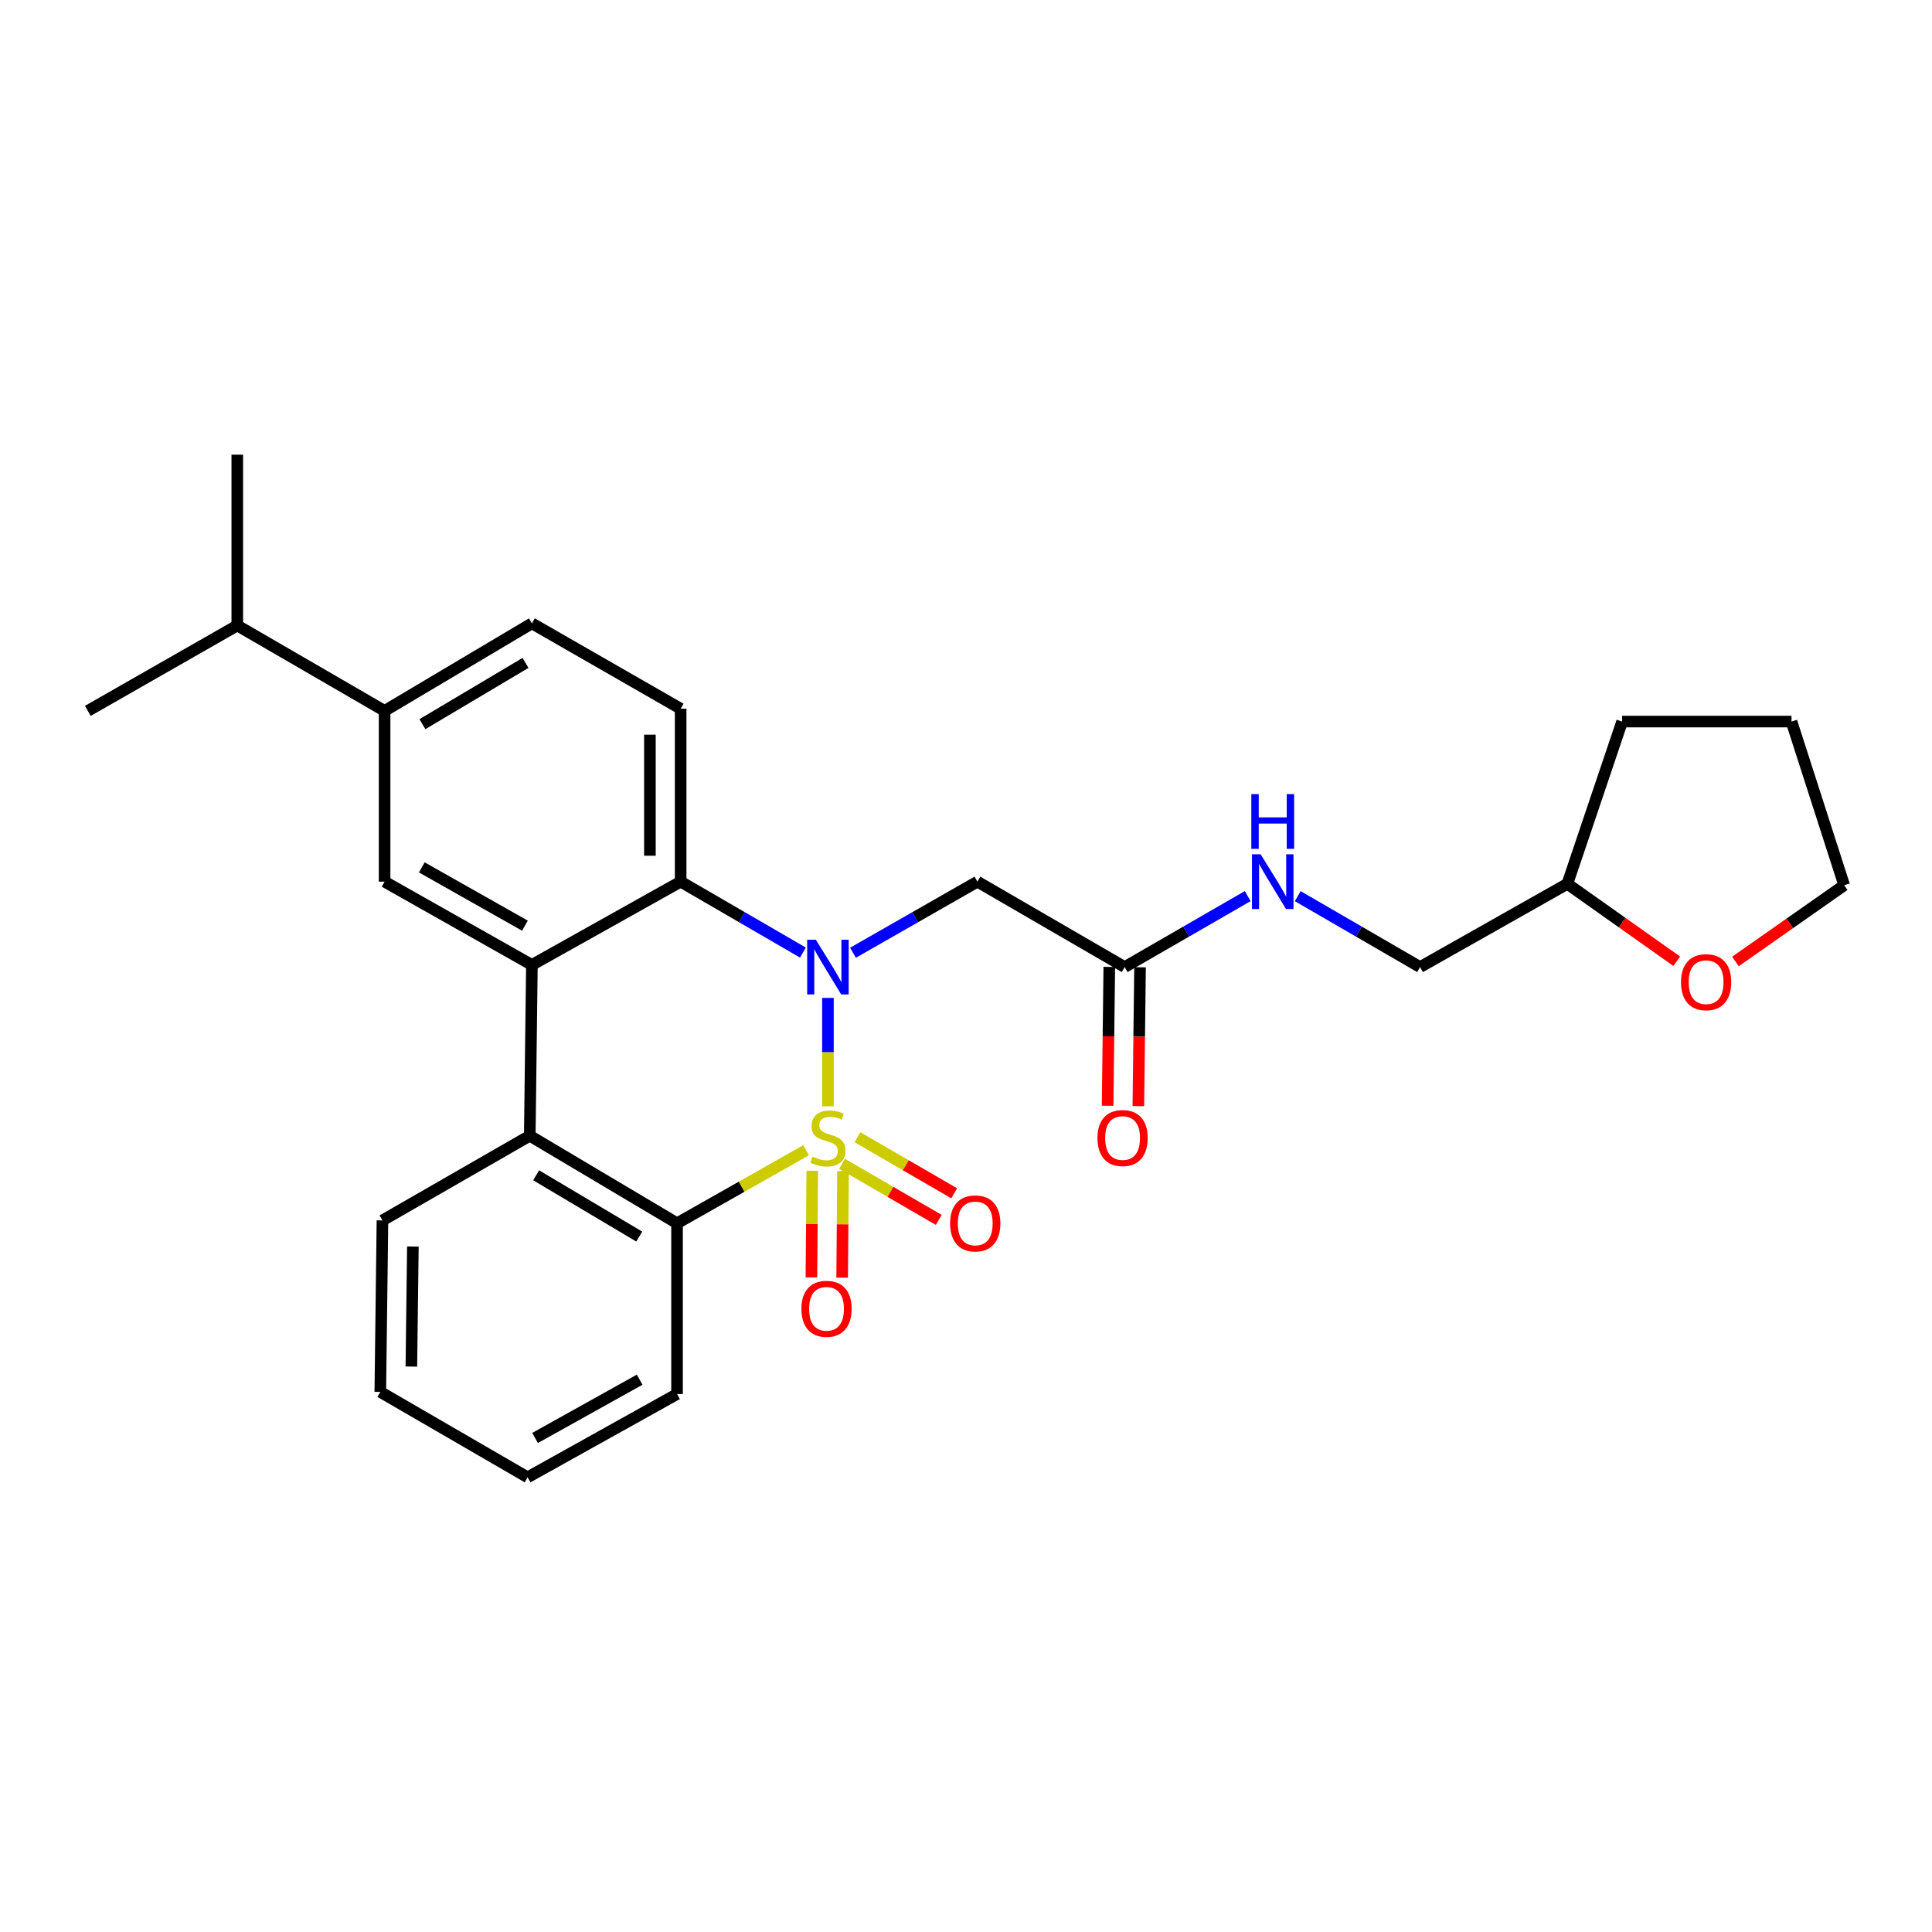 <?xml version='1.0' encoding='iso-8859-1'?>
<svg version='1.1' baseProfile='full'
              xmlns='http://www.w3.org/2000/svg'
                      xmlns:rdkit='http://www.rdkit.org/xml'
                      xmlns:xlink='http://www.w3.org/1999/xlink'
                  xml:space='preserve'
width='1000px' height='1000px' viewBox='0 0 1000 1000'>
<!-- END OF HEADER -->
<rect style='opacity:1.0;fill:#FFFFFF;stroke:none' width='1000' height='1000' x='0' y='0'> </rect>
<path class='bond-0' d='M 428.534,572.631 L 428.534,544.575' style='fill:none;fill-rule:evenodd;stroke:#CCCC00;stroke-width:6px;stroke-linecap:butt;stroke-linejoin:miter;stroke-opacity:1' />
<path class='bond-0' d='M 428.534,544.575 L 428.534,516.519' style='fill:none;fill-rule:evenodd;stroke:#0000FF;stroke-width:6px;stroke-linecap:butt;stroke-linejoin:miter;stroke-opacity:1' />
<path class='bond-1' d='M 417.211,595.37 L 383.825,614.266' style='fill:none;fill-rule:evenodd;stroke:#CCCC00;stroke-width:6px;stroke-linecap:butt;stroke-linejoin:miter;stroke-opacity:1' />
<path class='bond-1' d='M 383.825,614.266 L 350.439,633.163' style='fill:none;fill-rule:evenodd;stroke:#000000;stroke-width:6px;stroke-linecap:butt;stroke-linejoin:miter;stroke-opacity:1' />
<path class='bond-7' d='M 435.827,602.385 L 460.871,616.903' style='fill:none;fill-rule:evenodd;stroke:#CCCC00;stroke-width:6px;stroke-linecap:butt;stroke-linejoin:miter;stroke-opacity:1' />
<path class='bond-7' d='M 460.871,616.903 L 485.915,631.421' style='fill:none;fill-rule:evenodd;stroke:#FF0000;stroke-width:6px;stroke-linecap:butt;stroke-linejoin:miter;stroke-opacity:1' />
<path class='bond-7' d='M 443.808,588.618 L 468.852,603.137' style='fill:none;fill-rule:evenodd;stroke:#CCCC00;stroke-width:6px;stroke-linecap:butt;stroke-linejoin:miter;stroke-opacity:1' />
<path class='bond-7' d='M 468.852,603.137 L 493.896,617.655' style='fill:none;fill-rule:evenodd;stroke:#FF0000;stroke-width:6px;stroke-linecap:butt;stroke-linejoin:miter;stroke-opacity:1' />
<path class='bond-8' d='M 420.438,605.985 L 420.212,633.587' style='fill:none;fill-rule:evenodd;stroke:#CCCC00;stroke-width:6px;stroke-linecap:butt;stroke-linejoin:miter;stroke-opacity:1' />
<path class='bond-8' d='M 420.212,633.587 L 419.986,661.188' style='fill:none;fill-rule:evenodd;stroke:#FF0000;stroke-width:6px;stroke-linecap:butt;stroke-linejoin:miter;stroke-opacity:1' />
<path class='bond-8' d='M 436.35,606.116 L 436.124,633.717' style='fill:none;fill-rule:evenodd;stroke:#CCCC00;stroke-width:6px;stroke-linecap:butt;stroke-linejoin:miter;stroke-opacity:1' />
<path class='bond-8' d='M 436.124,633.717 L 435.898,661.318' style='fill:none;fill-rule:evenodd;stroke:#FF0000;stroke-width:6px;stroke-linecap:butt;stroke-linejoin:miter;stroke-opacity:1' />
<path class='bond-3' d='M 415.591,493.05 L 383.948,474.698' style='fill:none;fill-rule:evenodd;stroke:#0000FF;stroke-width:6px;stroke-linecap:butt;stroke-linejoin:miter;stroke-opacity:1' />
<path class='bond-3' d='M 383.948,474.698 L 352.304,456.346' style='fill:none;fill-rule:evenodd;stroke:#000000;stroke-width:6px;stroke-linecap:butt;stroke-linejoin:miter;stroke-opacity:1' />
<path class='bond-5' d='M 441.502,493.146 L 473.699,474.746' style='fill:none;fill-rule:evenodd;stroke:#0000FF;stroke-width:6px;stroke-linecap:butt;stroke-linejoin:miter;stroke-opacity:1' />
<path class='bond-5' d='M 473.699,474.746 L 505.897,456.346' style='fill:none;fill-rule:evenodd;stroke:#000000;stroke-width:6px;stroke-linecap:butt;stroke-linejoin:miter;stroke-opacity:1' />
<path class='bond-4' d='M 350.439,633.163 L 274.208,587.856' style='fill:none;fill-rule:evenodd;stroke:#000000;stroke-width:6px;stroke-linecap:butt;stroke-linejoin:miter;stroke-opacity:1' />
<path class='bond-4' d='M 330.874,640.046 L 277.513,608.331' style='fill:none;fill-rule:evenodd;stroke:#000000;stroke-width:6px;stroke-linecap:butt;stroke-linejoin:miter;stroke-opacity:1' />
<path class='bond-19' d='M 350.439,633.163 L 350.439,721.557' style='fill:none;fill-rule:evenodd;stroke:#000000;stroke-width:6px;stroke-linecap:butt;stroke-linejoin:miter;stroke-opacity:1' />
<path class='bond-2' d='M 275.313,499.443 L 274.208,587.856' style='fill:none;fill-rule:evenodd;stroke:#000000;stroke-width:6px;stroke-linecap:butt;stroke-linejoin:miter;stroke-opacity:1' />
<path class='bond-6' d='M 275.313,499.443 L 199.065,456.346' style='fill:none;fill-rule:evenodd;stroke:#000000;stroke-width:6px;stroke-linecap:butt;stroke-linejoin:miter;stroke-opacity:1' />
<path class='bond-6' d='M 271.706,479.126 L 218.332,448.958' style='fill:none;fill-rule:evenodd;stroke:#000000;stroke-width:6px;stroke-linecap:butt;stroke-linejoin:miter;stroke-opacity:1' />
<path class='bond-28' d='M 275.313,499.443 L 352.304,456.346' style='fill:none;fill-rule:evenodd;stroke:#000000;stroke-width:6px;stroke-linecap:butt;stroke-linejoin:miter;stroke-opacity:1' />
<path class='bond-10' d='M 352.304,456.346 L 352.304,366.837' style='fill:none;fill-rule:evenodd;stroke:#000000;stroke-width:6px;stroke-linecap:butt;stroke-linejoin:miter;stroke-opacity:1' />
<path class='bond-10' d='M 336.391,442.92 L 336.391,380.264' style='fill:none;fill-rule:evenodd;stroke:#000000;stroke-width:6px;stroke-linecap:butt;stroke-linejoin:miter;stroke-opacity:1' />
<path class='bond-20' d='M 274.208,587.856 L 197.96,631.686' style='fill:none;fill-rule:evenodd;stroke:#000000;stroke-width:6px;stroke-linecap:butt;stroke-linejoin:miter;stroke-opacity:1' />
<path class='bond-9' d='M 505.897,456.346 L 582.127,500.557' style='fill:none;fill-rule:evenodd;stroke:#000000;stroke-width:6px;stroke-linecap:butt;stroke-linejoin:miter;stroke-opacity:1' />
<path class='bond-11' d='M 199.065,456.346 L 199.065,367.951' style='fill:none;fill-rule:evenodd;stroke:#000000;stroke-width:6px;stroke-linecap:butt;stroke-linejoin:miter;stroke-opacity:1' />
<path class='bond-12' d='M 582.127,500.557 L 613.97,482.187' style='fill:none;fill-rule:evenodd;stroke:#000000;stroke-width:6px;stroke-linecap:butt;stroke-linejoin:miter;stroke-opacity:1' />
<path class='bond-12' d='M 613.97,482.187 L 645.812,463.818' style='fill:none;fill-rule:evenodd;stroke:#0000FF;stroke-width:6px;stroke-linecap:butt;stroke-linejoin:miter;stroke-opacity:1' />
<path class='bond-14' d='M 574.171,500.46 L 573.733,536.397' style='fill:none;fill-rule:evenodd;stroke:#000000;stroke-width:6px;stroke-linecap:butt;stroke-linejoin:miter;stroke-opacity:1' />
<path class='bond-14' d='M 573.733,536.397 L 573.294,572.333' style='fill:none;fill-rule:evenodd;stroke:#FF0000;stroke-width:6px;stroke-linecap:butt;stroke-linejoin:miter;stroke-opacity:1' />
<path class='bond-14' d='M 590.083,500.654 L 589.644,536.591' style='fill:none;fill-rule:evenodd;stroke:#000000;stroke-width:6px;stroke-linecap:butt;stroke-linejoin:miter;stroke-opacity:1' />
<path class='bond-14' d='M 589.644,536.591 L 589.206,572.527' style='fill:none;fill-rule:evenodd;stroke:#FF0000;stroke-width:6px;stroke-linecap:butt;stroke-linejoin:miter;stroke-opacity:1' />
<path class='bond-13' d='M 352.304,366.837 L 275.313,322.644' style='fill:none;fill-rule:evenodd;stroke:#000000;stroke-width:6px;stroke-linecap:butt;stroke-linejoin:miter;stroke-opacity:1' />
<path class='bond-16' d='M 199.065,367.951 L 122.817,323.749' style='fill:none;fill-rule:evenodd;stroke:#000000;stroke-width:6px;stroke-linecap:butt;stroke-linejoin:miter;stroke-opacity:1' />
<path class='bond-30' d='M 199.065,367.951 L 275.313,322.644' style='fill:none;fill-rule:evenodd;stroke:#000000;stroke-width:6px;stroke-linecap:butt;stroke-linejoin:miter;stroke-opacity:1' />
<path class='bond-30' d='M 218.631,374.835 L 272.004,343.12' style='fill:none;fill-rule:evenodd;stroke:#000000;stroke-width:6px;stroke-linecap:butt;stroke-linejoin:miter;stroke-opacity:1' />
<path class='bond-17' d='M 671.708,463.85 L 703.369,482.203' style='fill:none;fill-rule:evenodd;stroke:#0000FF;stroke-width:6px;stroke-linecap:butt;stroke-linejoin:miter;stroke-opacity:1' />
<path class='bond-17' d='M 703.369,482.203 L 735.03,500.557' style='fill:none;fill-rule:evenodd;stroke:#000000;stroke-width:6px;stroke-linecap:butt;stroke-linejoin:miter;stroke-opacity:1' />
<path class='bond-15' d='M 867.88,497.536 L 839.57,477.503' style='fill:none;fill-rule:evenodd;stroke:#FF0000;stroke-width:6px;stroke-linecap:butt;stroke-linejoin:miter;stroke-opacity:1' />
<path class='bond-15' d='M 839.57,477.503 L 811.261,457.469' style='fill:none;fill-rule:evenodd;stroke:#000000;stroke-width:6px;stroke-linecap:butt;stroke-linejoin:miter;stroke-opacity:1' />
<path class='bond-21' d='M 898.262,497.65 L 926.404,477.922' style='fill:none;fill-rule:evenodd;stroke:#FF0000;stroke-width:6px;stroke-linecap:butt;stroke-linejoin:miter;stroke-opacity:1' />
<path class='bond-21' d='M 926.404,477.922 L 954.545,458.194' style='fill:none;fill-rule:evenodd;stroke:#000000;stroke-width:6px;stroke-linecap:butt;stroke-linejoin:miter;stroke-opacity:1' />
<path class='bond-22' d='M 122.817,323.749 L 45.455,367.951' style='fill:none;fill-rule:evenodd;stroke:#000000;stroke-width:6px;stroke-linecap:butt;stroke-linejoin:miter;stroke-opacity:1' />
<path class='bond-23' d='M 122.817,323.749 L 122.817,235.346' style='fill:none;fill-rule:evenodd;stroke:#000000;stroke-width:6px;stroke-linecap:butt;stroke-linejoin:miter;stroke-opacity:1' />
<path class='bond-18' d='M 735.03,500.557 L 811.261,457.469' style='fill:none;fill-rule:evenodd;stroke:#000000;stroke-width:6px;stroke-linecap:butt;stroke-linejoin:miter;stroke-opacity:1' />
<path class='bond-24' d='M 811.261,457.469 L 839.612,373.477' style='fill:none;fill-rule:evenodd;stroke:#000000;stroke-width:6px;stroke-linecap:butt;stroke-linejoin:miter;stroke-opacity:1' />
<path class='bond-25' d='M 350.439,721.557 L 273.094,764.654' style='fill:none;fill-rule:evenodd;stroke:#000000;stroke-width:6px;stroke-linecap:butt;stroke-linejoin:miter;stroke-opacity:1' />
<path class='bond-25' d='M 331.092,714.122 L 276.95,744.289' style='fill:none;fill-rule:evenodd;stroke:#000000;stroke-width:6px;stroke-linecap:butt;stroke-linejoin:miter;stroke-opacity:1' />
<path class='bond-29' d='M 197.96,631.686 L 196.846,720.452' style='fill:none;fill-rule:evenodd;stroke:#000000;stroke-width:6px;stroke-linecap:butt;stroke-linejoin:miter;stroke-opacity:1' />
<path class='bond-29' d='M 213.704,645.201 L 212.924,707.337' style='fill:none;fill-rule:evenodd;stroke:#000000;stroke-width:6px;stroke-linecap:butt;stroke-linejoin:miter;stroke-opacity:1' />
<path class='bond-31' d='M 954.545,458.194 L 927.282,373.477' style='fill:none;fill-rule:evenodd;stroke:#000000;stroke-width:6px;stroke-linecap:butt;stroke-linejoin:miter;stroke-opacity:1' />
<path class='bond-27' d='M 839.612,373.477 L 927.282,373.477' style='fill:none;fill-rule:evenodd;stroke:#000000;stroke-width:6px;stroke-linecap:butt;stroke-linejoin:miter;stroke-opacity:1' />
<path class='bond-26' d='M 273.094,764.654 L 196.846,720.452' style='fill:none;fill-rule:evenodd;stroke:#000000;stroke-width:6px;stroke-linecap:butt;stroke-linejoin:miter;stroke-opacity:1' />
<path  class='atom-0' d='M 420.534 598.681
Q 420.854 598.801, 422.174 599.361
Q 423.494 599.921, 424.934 600.281
Q 426.414 600.601, 427.854 600.601
Q 430.534 600.601, 432.094 599.321
Q 433.654 598.001, 433.654 595.721
Q 433.654 594.161, 432.854 593.201
Q 432.094 592.241, 430.894 591.721
Q 429.694 591.201, 427.694 590.601
Q 425.174 589.841, 423.654 589.121
Q 422.174 588.401, 421.094 586.881
Q 420.054 585.361, 420.054 582.801
Q 420.054 579.241, 422.454 577.041
Q 424.894 574.841, 429.694 574.841
Q 432.974 574.841, 436.694 576.401
L 435.774 579.481
Q 432.374 578.081, 429.814 578.081
Q 427.054 578.081, 425.534 579.241
Q 424.014 580.361, 424.054 582.321
Q 424.054 583.841, 424.814 584.761
Q 425.614 585.681, 426.734 586.201
Q 427.894 586.721, 429.814 587.321
Q 432.374 588.121, 433.894 588.921
Q 435.414 589.721, 436.494 591.361
Q 437.614 592.961, 437.614 595.721
Q 437.614 599.641, 434.974 601.761
Q 432.374 603.841, 428.014 603.841
Q 425.494 603.841, 423.574 603.281
Q 421.694 602.761, 419.454 601.841
L 420.534 598.681
' fill='#CCCC00'/>
<path  class='atom-1' d='M 422.274 486.397
L 431.554 501.397
Q 432.474 502.877, 433.954 505.557
Q 435.434 508.237, 435.514 508.397
L 435.514 486.397
L 439.274 486.397
L 439.274 514.717
L 435.394 514.717
L 425.434 498.317
Q 424.274 496.397, 423.034 494.197
Q 421.834 491.997, 421.474 491.317
L 421.474 514.717
L 417.794 514.717
L 417.794 486.397
L 422.274 486.397
' fill='#0000FF'/>
<path  class='atom-8' d='M 491.783 633.243
Q 491.783 626.443, 495.143 622.643
Q 498.503 618.843, 504.783 618.843
Q 511.063 618.843, 514.423 622.643
Q 517.783 626.443, 517.783 633.243
Q 517.783 640.123, 514.383 644.043
Q 510.983 647.923, 504.783 647.923
Q 498.543 647.923, 495.143 644.043
Q 491.783 640.163, 491.783 633.243
M 504.783 644.723
Q 509.103 644.723, 511.423 641.843
Q 513.783 638.923, 513.783 633.243
Q 513.783 627.683, 511.423 624.883
Q 509.103 622.043, 504.783 622.043
Q 500.463 622.043, 498.103 624.843
Q 495.783 627.643, 495.783 633.243
Q 495.783 638.963, 498.103 641.843
Q 500.463 644.723, 504.783 644.723
' fill='#FF0000'/>
<path  class='atom-9' d='M 414.81 677.436
Q 414.81 670.636, 418.17 666.836
Q 421.53 663.036, 427.81 663.036
Q 434.09 663.036, 437.45 666.836
Q 440.81 670.636, 440.81 677.436
Q 440.81 684.316, 437.41 688.236
Q 434.01 692.116, 427.81 692.116
Q 421.57 692.116, 418.17 688.236
Q 414.81 684.356, 414.81 677.436
M 427.81 688.916
Q 432.13 688.916, 434.45 686.036
Q 436.81 683.116, 436.81 677.436
Q 436.81 671.876, 434.45 669.076
Q 432.13 666.236, 427.81 666.236
Q 423.49 666.236, 421.13 669.036
Q 418.81 671.836, 418.81 677.436
Q 418.81 683.156, 421.13 686.036
Q 423.49 688.916, 427.81 688.916
' fill='#FF0000'/>
<path  class='atom-13' d='M 652.504 442.186
L 661.784 457.186
Q 662.704 458.666, 664.184 461.346
Q 665.664 464.026, 665.744 464.186
L 665.744 442.186
L 669.504 442.186
L 669.504 470.506
L 665.624 470.506
L 655.664 454.106
Q 654.504 452.186, 653.264 449.986
Q 652.064 447.786, 651.704 447.106
L 651.704 470.506
L 648.024 470.506
L 648.024 442.186
L 652.504 442.186
' fill='#0000FF'/>
<path  class='atom-13' d='M 647.684 411.034
L 651.524 411.034
L 651.524 423.074
L 666.004 423.074
L 666.004 411.034
L 669.844 411.034
L 669.844 439.354
L 666.004 439.354
L 666.004 426.274
L 651.524 426.274
L 651.524 439.354
L 647.684 439.354
L 647.684 411.034
' fill='#0000FF'/>
<path  class='atom-15' d='M 568.049 589.041
Q 568.049 582.241, 571.409 578.441
Q 574.769 574.641, 581.049 574.641
Q 587.329 574.641, 590.689 578.441
Q 594.049 582.241, 594.049 589.041
Q 594.049 595.921, 590.649 599.841
Q 587.249 603.721, 581.049 603.721
Q 574.809 603.721, 571.409 599.841
Q 568.049 595.961, 568.049 589.041
M 581.049 600.521
Q 585.369 600.521, 587.689 597.641
Q 590.049 594.721, 590.049 589.041
Q 590.049 583.481, 587.689 580.681
Q 585.369 577.841, 581.049 577.841
Q 576.729 577.841, 574.369 580.641
Q 572.049 583.441, 572.049 589.041
Q 572.049 594.761, 574.369 597.641
Q 576.729 600.521, 581.049 600.521
' fill='#FF0000'/>
<path  class='atom-16' d='M 870.08 508.372
Q 870.08 501.572, 873.44 497.772
Q 876.8 493.972, 883.08 493.972
Q 889.36 493.972, 892.72 497.772
Q 896.08 501.572, 896.08 508.372
Q 896.08 515.252, 892.68 519.172
Q 889.28 523.052, 883.08 523.052
Q 876.84 523.052, 873.44 519.172
Q 870.08 515.292, 870.08 508.372
M 883.08 519.852
Q 887.4 519.852, 889.72 516.972
Q 892.08 514.052, 892.08 508.372
Q 892.08 502.812, 889.72 500.012
Q 887.4 497.172, 883.08 497.172
Q 878.76 497.172, 876.4 499.972
Q 874.08 502.772, 874.08 508.372
Q 874.08 514.092, 876.4 516.972
Q 878.76 519.852, 883.08 519.852
' fill='#FF0000'/>
</svg>
